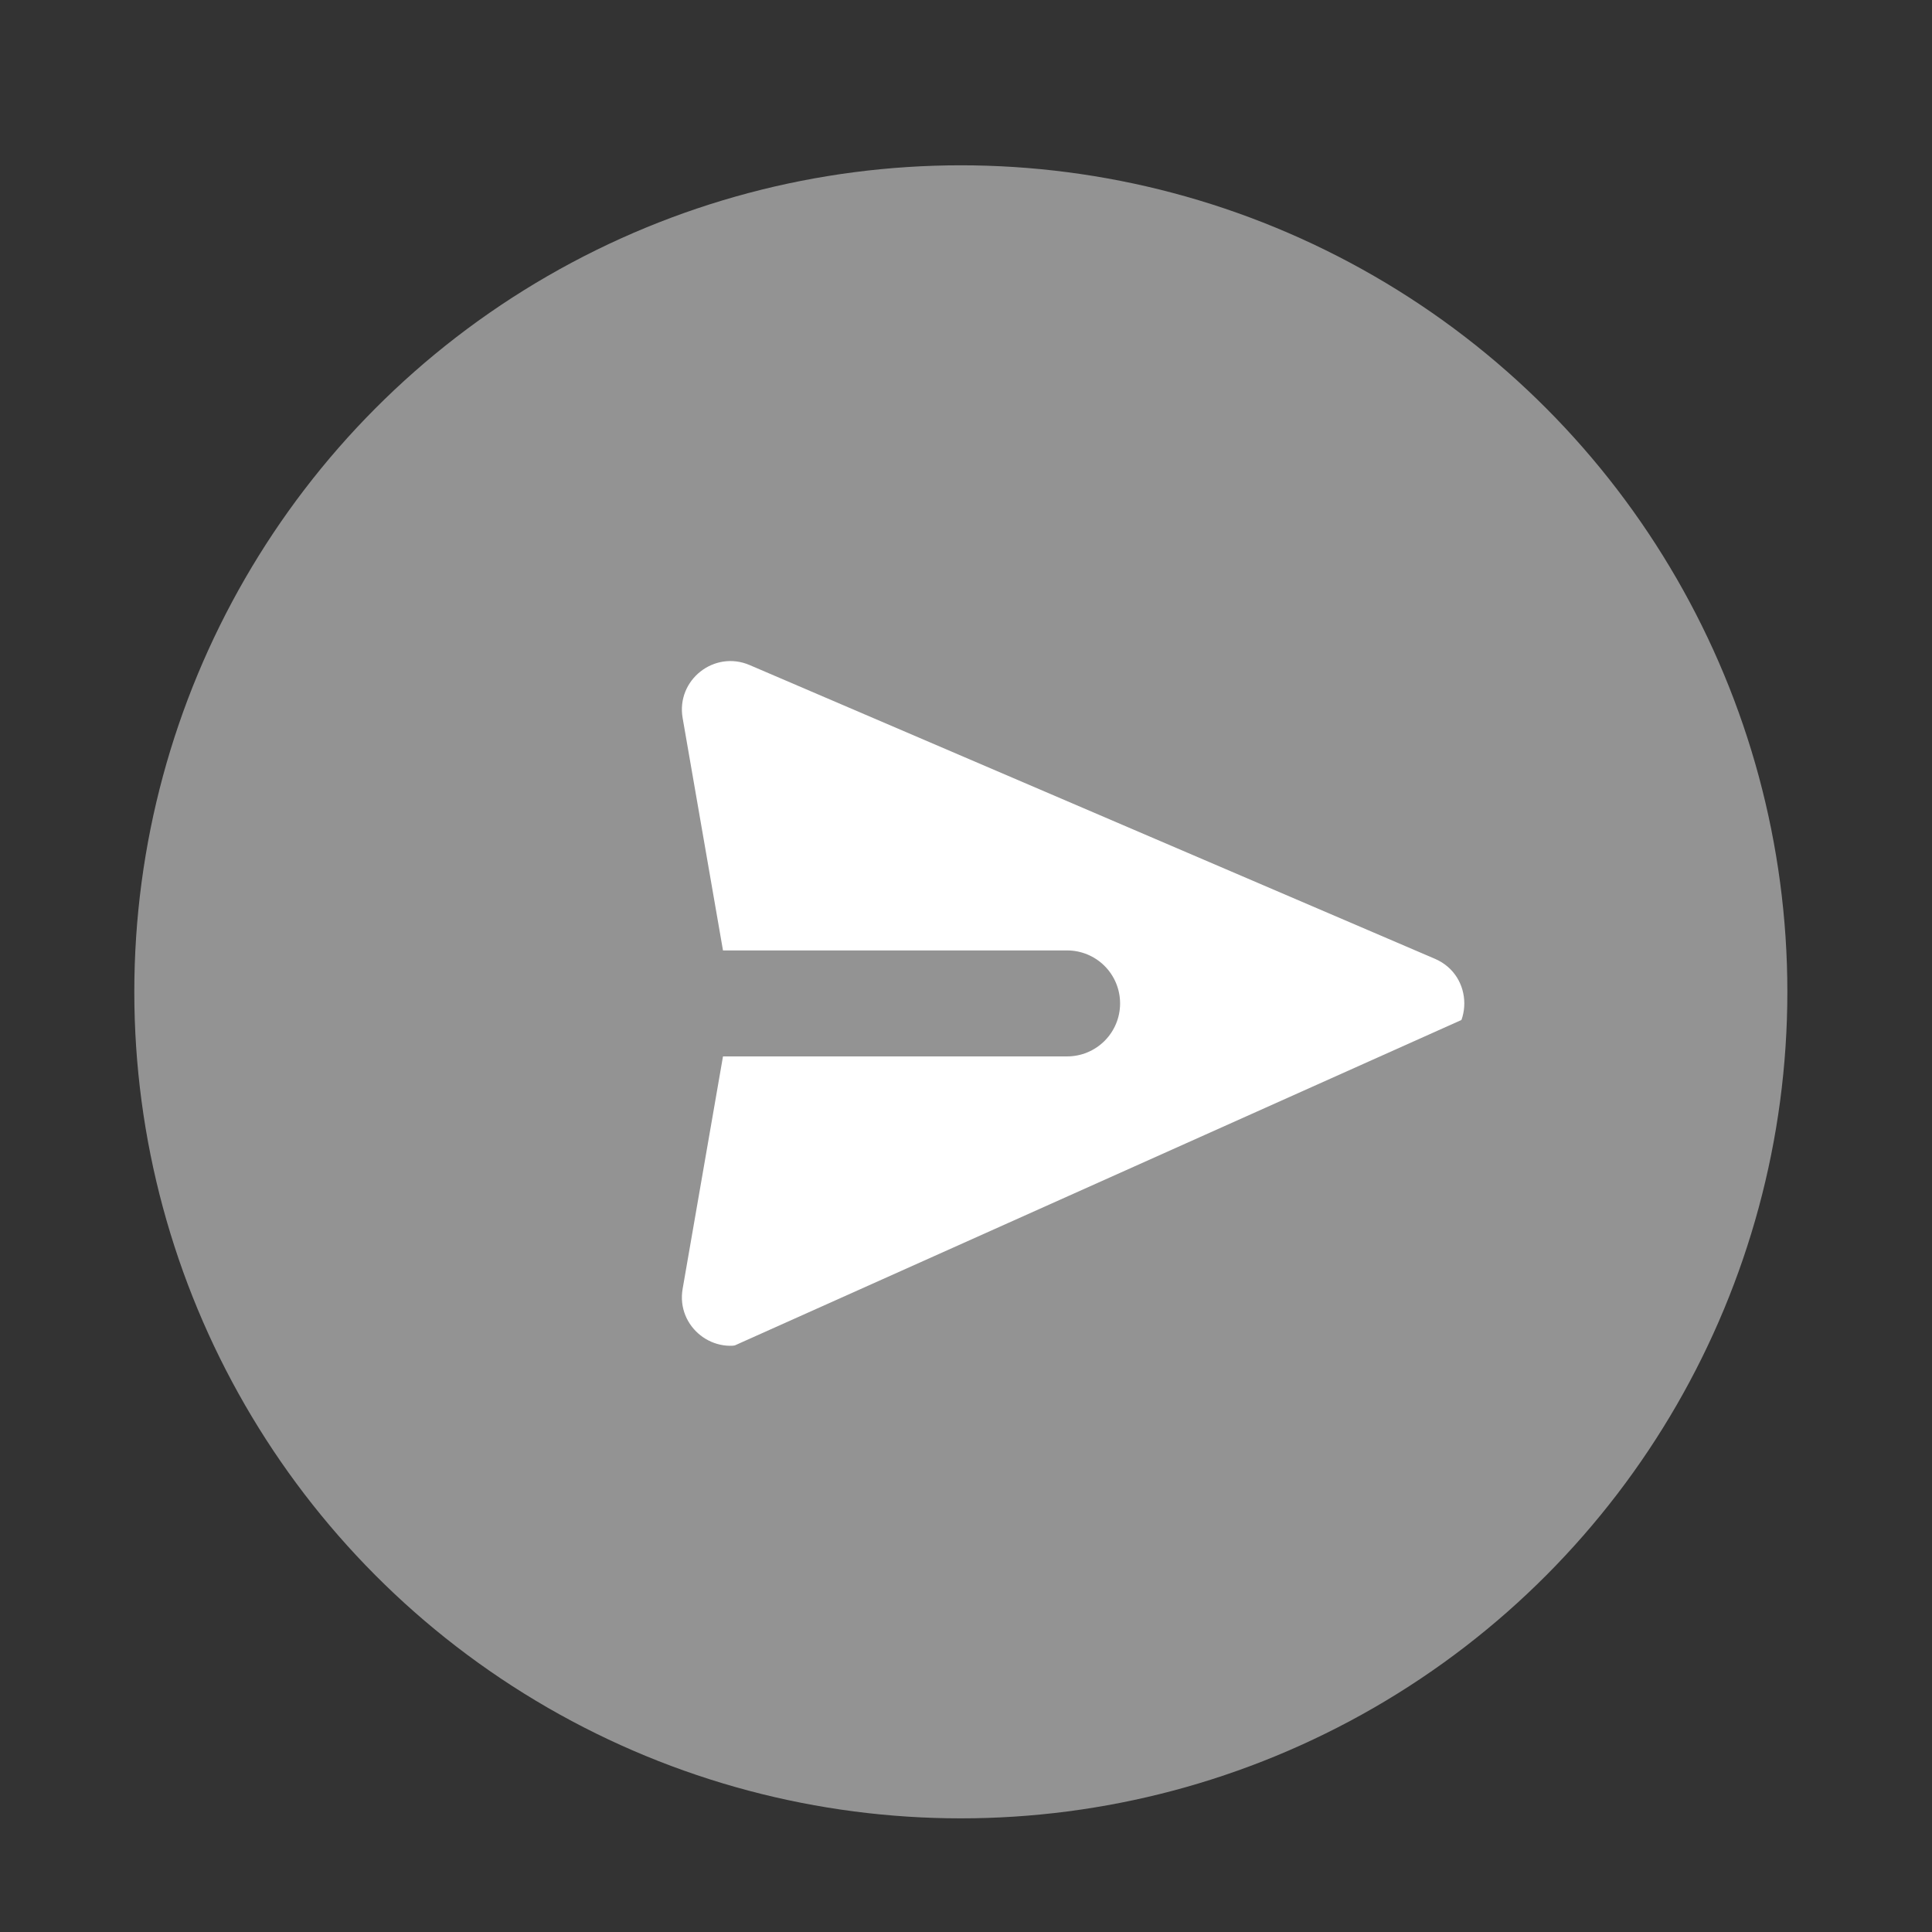 <?xml version="1.0" encoding="UTF-8"?> <svg xmlns="http://www.w3.org/2000/svg" width="187" height="187" viewBox="0 0 187 187" fill="none"><rect x="0" y="0" width="187" height="187" fill="#333333" stroke="none"/><circle cx="93" cy="96" r="80" fill="#939393"></circle><path d="M58.82 54.232V135.732L151.719 94.128L58.82 54.232Z" fill="white"></path><path d="M57.488 97.122L54.139 60.738C53.859 59.111 54.023 57.438 54.613 55.897C55.203 54.355 56.198 53.001 57.493 51.977C58.789 50.954 60.336 50.298 61.973 50.08C63.609 49.862 65.274 50.09 66.792 50.739L158.451 90.023C159.838 90.62 161.02 91.611 161.851 92.872C162.682 94.134 163.124 95.611 163.124 97.122C163.124 98.633 162.682 100.11 161.851 101.372C161.02 102.633 159.838 103.624 158.451 104.221L66.785 143.505C65.266 144.152 63.602 144.378 61.965 144.159C60.329 143.94 58.782 143.284 57.488 142.26C56.193 141.236 55.198 139.882 54.608 138.34C54.017 136.799 53.853 135.126 54.133 133.5L57.488 97.122ZM72.558 64.372C69.128 62.902 65.434 65.821 66.073 69.498L69.979 91.993H103.286C104.646 91.993 105.951 92.533 106.913 93.495C107.875 94.457 108.415 95.762 108.415 97.122C108.415 98.482 107.875 99.787 106.913 100.749C105.951 101.711 104.646 102.251 103.286 102.251H69.979L66.073 124.746C65.434 128.423 69.128 131.342 72.558 129.872L138.882 101.444C142.681 99.815 142.681 94.429 138.882 92.8L72.558 64.372Z" fill="#939393"></path></svg> 